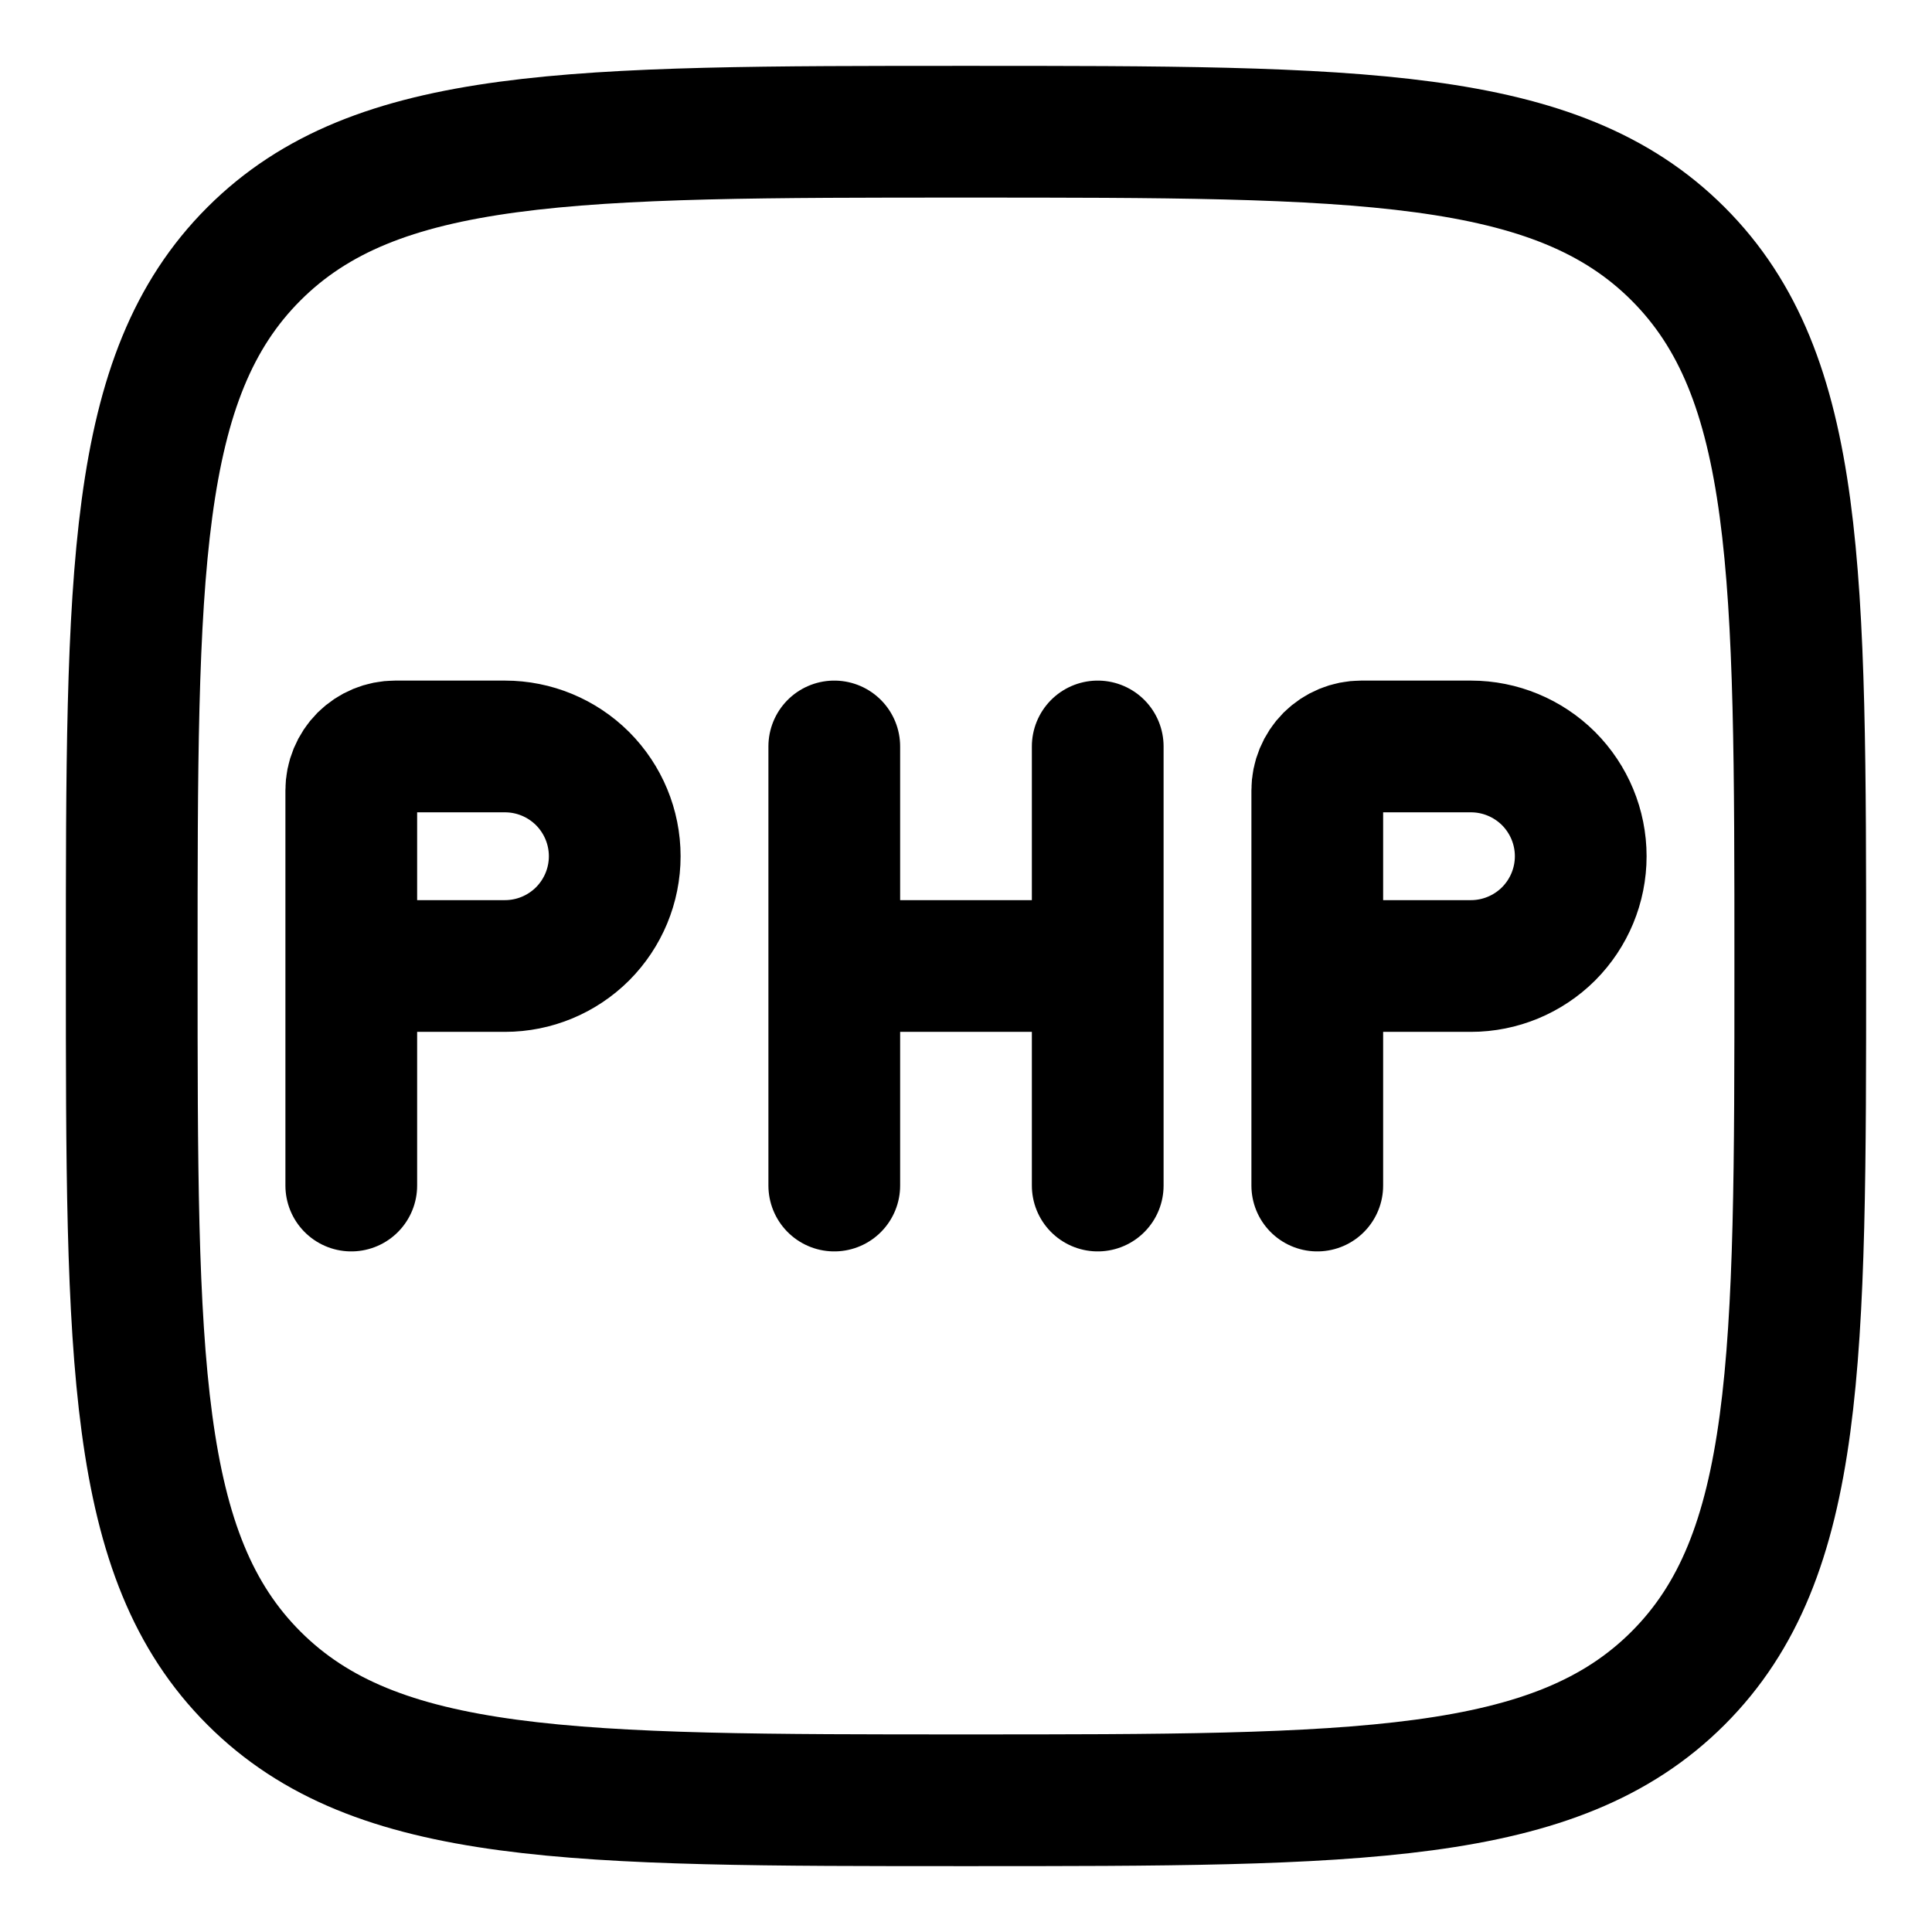 <svg width="22" height="22" viewBox="0 0 22 22" fill="none" xmlns="http://www.w3.org/2000/svg">
<path d="M1.5 11C1.5 6.522 1.5 4.282 2.891 2.891C4.282 1.5 6.521 1.5 11 1.5C15.478 1.5 17.718 1.5 19.109 2.891C20.5 4.282 20.5 6.521 20.5 11C20.5 15.478 20.5 17.718 19.109 19.109C17.718 20.5 15.479 20.5 11 20.5C6.522 20.5 4.282 20.5 2.891 19.109C1.5 17.718 1.5 15.479 1.5 11Z" stroke="black" stroke-width="1.5" stroke-linecap="round" stroke-linejoin="round"/>
<path d="M4 11V9C4 8.867 4.053 8.74 4.146 8.646C4.24 8.553 4.367 8.5 4.5 8.5H5.75C6.082 8.5 6.399 8.632 6.634 8.866C6.868 9.101 7 9.418 7 9.75C7 10.082 6.868 10.399 6.634 10.634C6.399 10.868 6.082 11 5.75 11H4ZM4 11V13.5M15 11V9C15 8.867 15.053 8.74 15.146 8.646C15.24 8.553 15.367 8.5 15.5 8.5H16.75C17.081 8.5 17.399 8.632 17.634 8.866C17.868 9.101 18 9.418 18 9.75C18 10.082 17.868 10.399 17.634 10.634C17.399 10.868 17.081 11 16.75 11H15ZM15 11V13.5M9.5 8.5V11M9.5 11V13.5M9.5 11H12.5M12.5 8.5V11M12.5 11V13.5" stroke="black" stroke-width="1.5" stroke-linecap="round" stroke-linejoin="round"/>
</svg>
